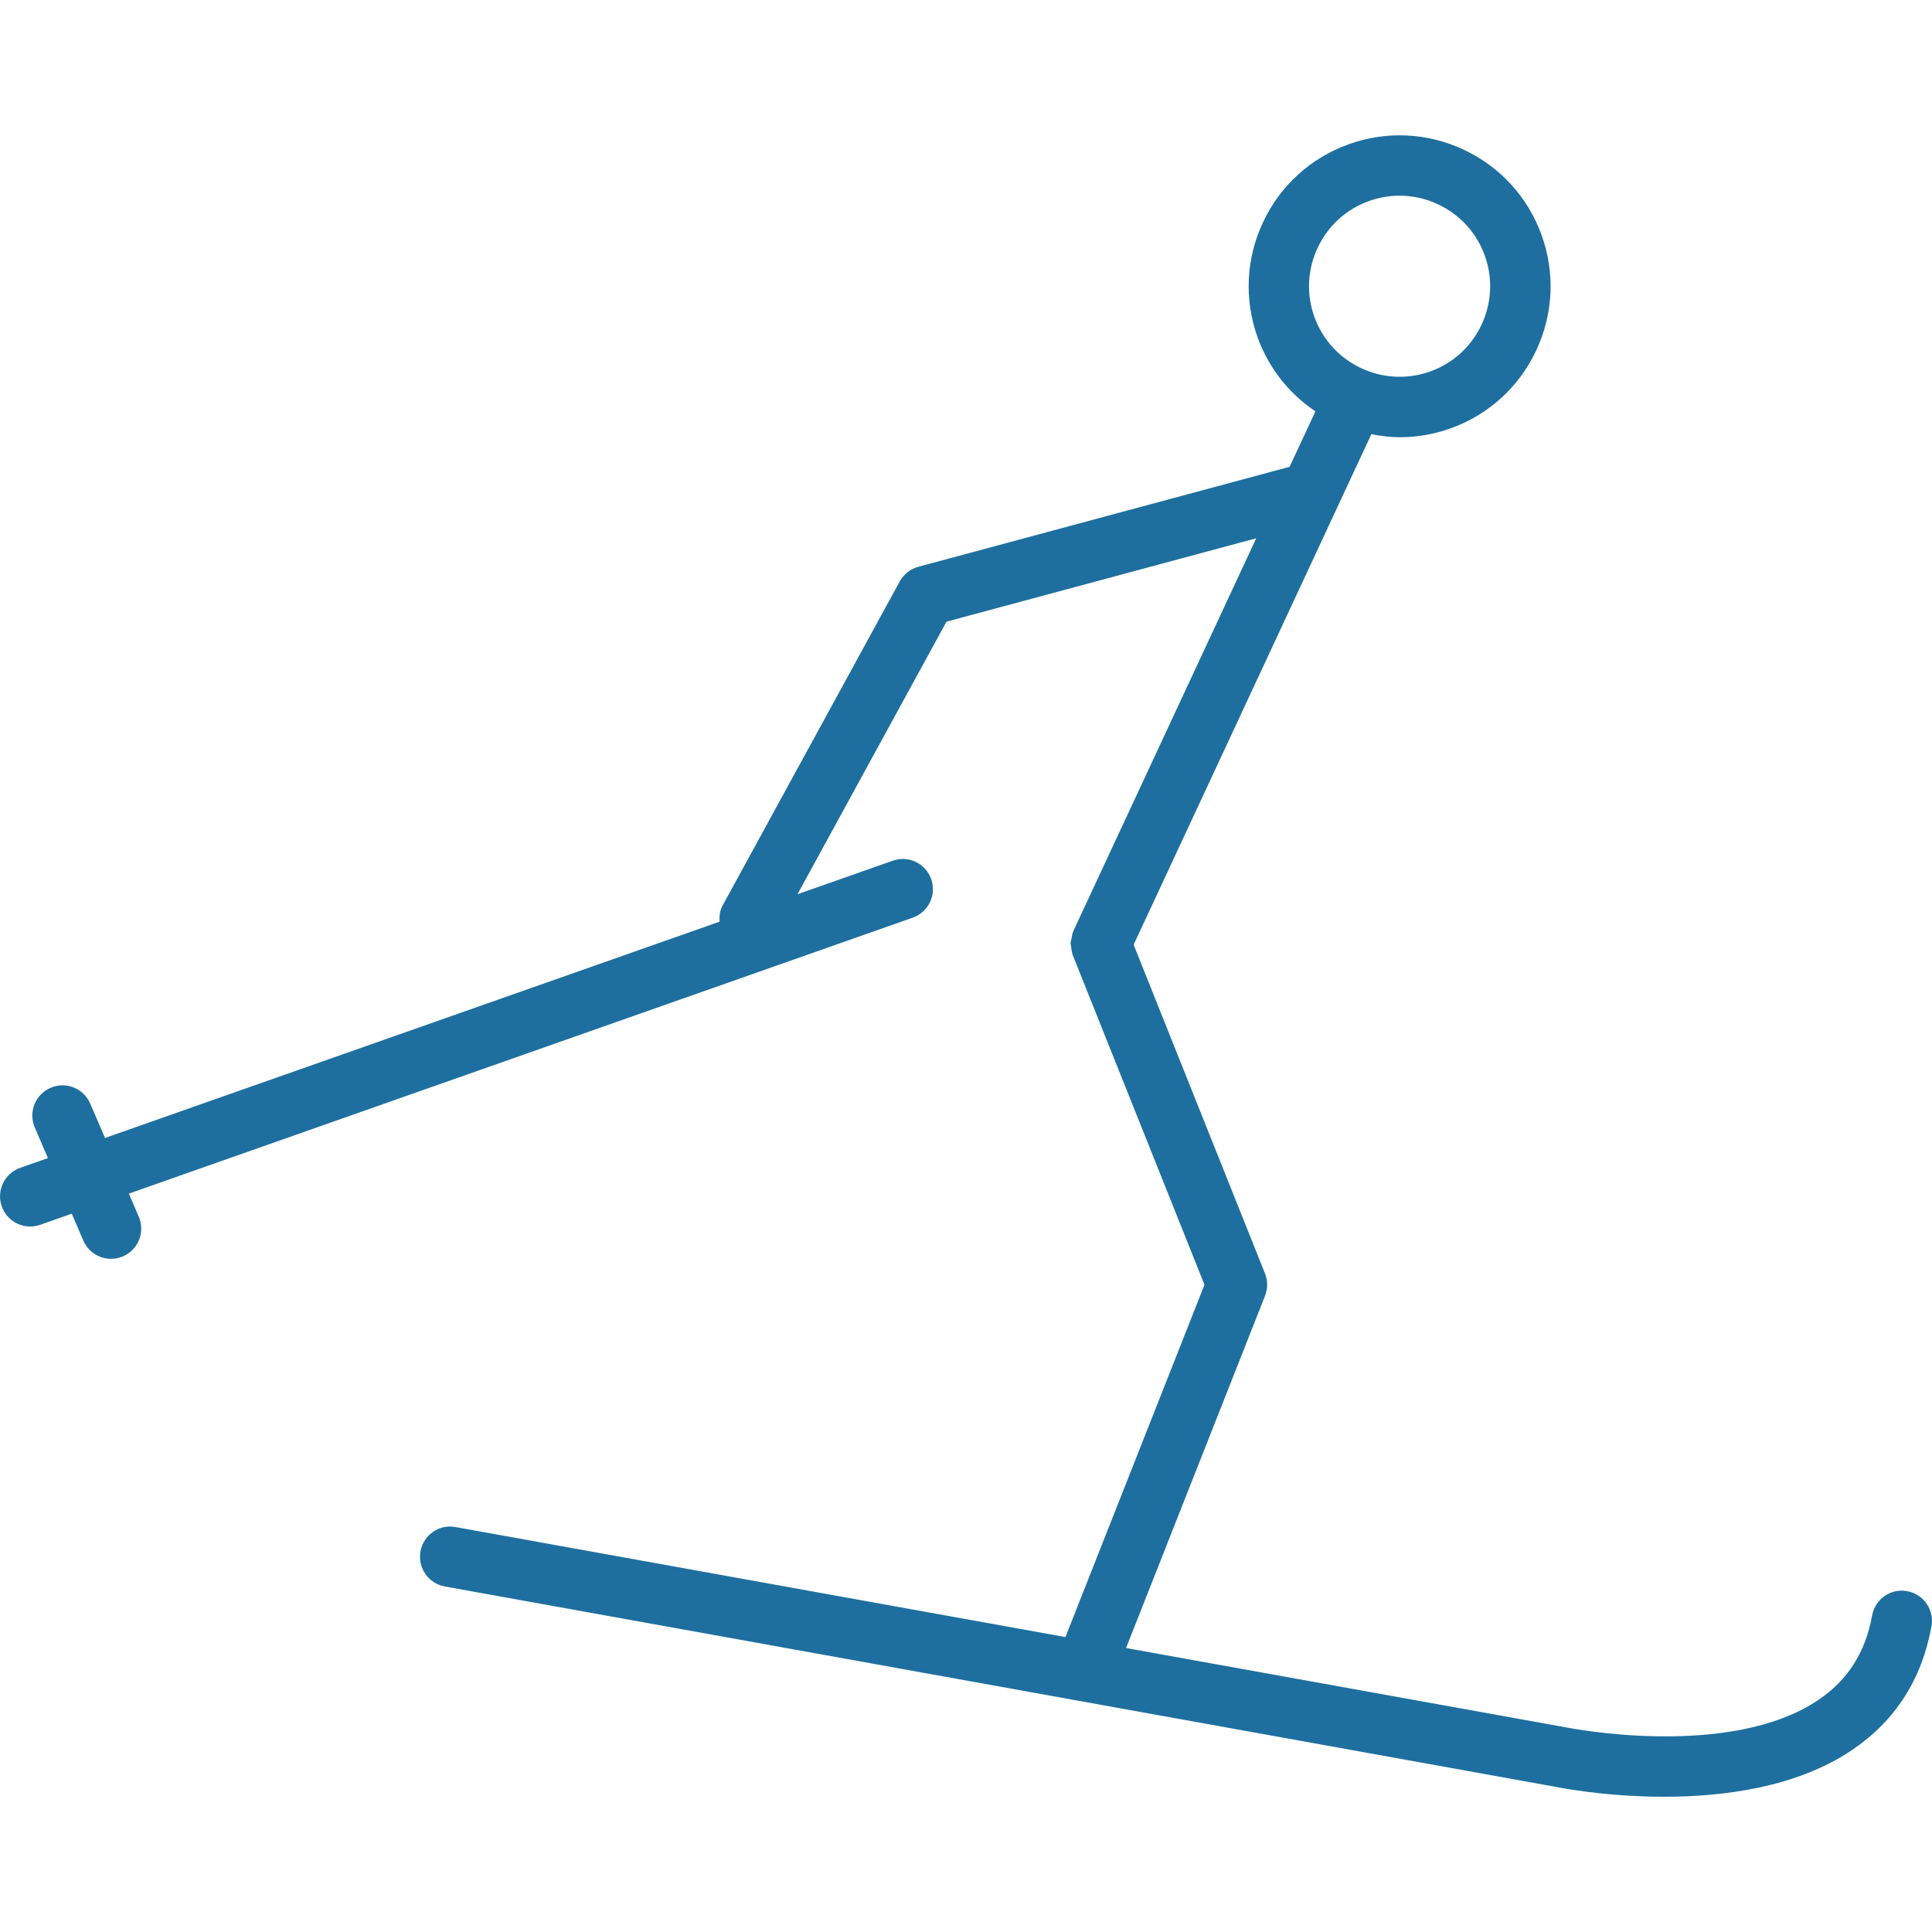 <?xml version="1.0" encoding="iso-8859-1"?>
<!-- Uploaded to: SVG Repo, www.svgrepo.com, Generator: SVG Repo Mixer Tools -->
<svg fill="#1e6f9f" height="800px" width="800px" version="1.1" id="Capa_1" xmlns="http://www.w3.org/2000/svg" xmlns:xlink="http://www.w3.org/1999/xlink" 
	 viewBox="0 0 64 64" xml:space="preserve">
<g id="Alpine-skiing_1_">
	<path id="Alpine-skiing" d="M63.178,52.71c-0.546-0.104-1.064,0.263-1.162,0.806c-0.22,1.219-0.801,2.132-1.775,2.793
		c-2.94,1.992-8.28,0.929-8.357,0.914l-14.582-2.63l4.604-11.668c0.094-0.237,0.093-0.501-0.001-0.738l-4.352-10.892l7.875-16.912
		c0.309,0.059,0.622,0.101,0.941,0.101c0.56,0,1.13-0.095,1.687-0.295c1.256-0.451,2.261-1.366,2.83-2.574
		c0.569-1.208,0.634-2.565,0.183-3.822c-0.451-1.256-1.366-2.261-2.574-2.831c-1.209-0.569-2.566-0.634-3.822-0.182
		c-1.255,0.452-2.261,1.366-2.83,2.574c-0.569,1.209-0.634,2.565-0.183,3.822c0.374,1.04,1.061,1.876,1.915,2.45l-0.856,1.838
		l-12.297,3.311c-0.263,0.071-0.486,0.247-0.617,0.486l-5.866,10.732c-0.094,0.172-0.114,0.357-0.103,0.539L3.478,37.697
		l-0.489-1.138c-0.218-0.507-0.804-0.744-1.313-0.524c-0.507,0.218-0.742,0.806-0.524,1.313l0.436,1.015l-0.919,0.323
		c-0.521,0.184-0.794,0.754-0.611,1.275C0.202,40.373,0.588,40.63,1,40.63c0.11,0,0.222-0.019,0.332-0.057l1.045-0.368l0.382,0.889
		c0.163,0.379,0.532,0.606,0.92,0.606c0.131,0,0.265-0.026,0.394-0.081c0.507-0.218,0.742-0.806,0.524-1.314L4.268,39.54
		l25.969-9.142c0.521-0.184,0.794-0.754,0.611-1.275c-0.184-0.522-0.755-0.795-1.275-0.611l-3.154,1.11l4.934-9.028l10.261-2.763
		l-6.058,13.01c-0.002,0.005-0.001,0.01-0.004,0.015c-0.033,0.075-0.043,0.156-0.057,0.237c-0.008,0.048-0.03,0.094-0.031,0.142
		c-0.001,0.044,0.016,0.088,0.021,0.132c0.009,0.086,0.015,0.171,0.046,0.251c0.002,0.005,0.001,0.01,0.003,0.015L39.9,42.559
		L35.294,54.23l-20.203-3.644c-0.545-0.104-1.064,0.263-1.162,0.806c-0.098,0.544,0.263,1.064,0.806,1.162l36.768,6.632
		c0.125,0.026,1.663,0.334,3.625,0.334c1.982,0,4.398-0.314,6.229-1.552c1.427-0.964,2.31-2.343,2.626-4.096
		C64.082,53.328,63.721,52.807,63.178,52.71z M43.651,8.204c0.341-0.725,0.944-1.273,1.698-1.544h0
		c0.331-0.119,0.673-0.178,1.015-0.178c0.436,0,0.871,0.096,1.277,0.288c0.726,0.342,1.274,0.944,1.545,1.698
		c0.271,0.753,0.231,1.567-0.11,2.293c-0.341,0.725-0.944,1.273-1.698,1.544c-1.556,0.559-3.278-0.252-3.837-1.808
		C43.27,9.745,43.309,8.93,43.651,8.204z"/>
</g>
</svg>